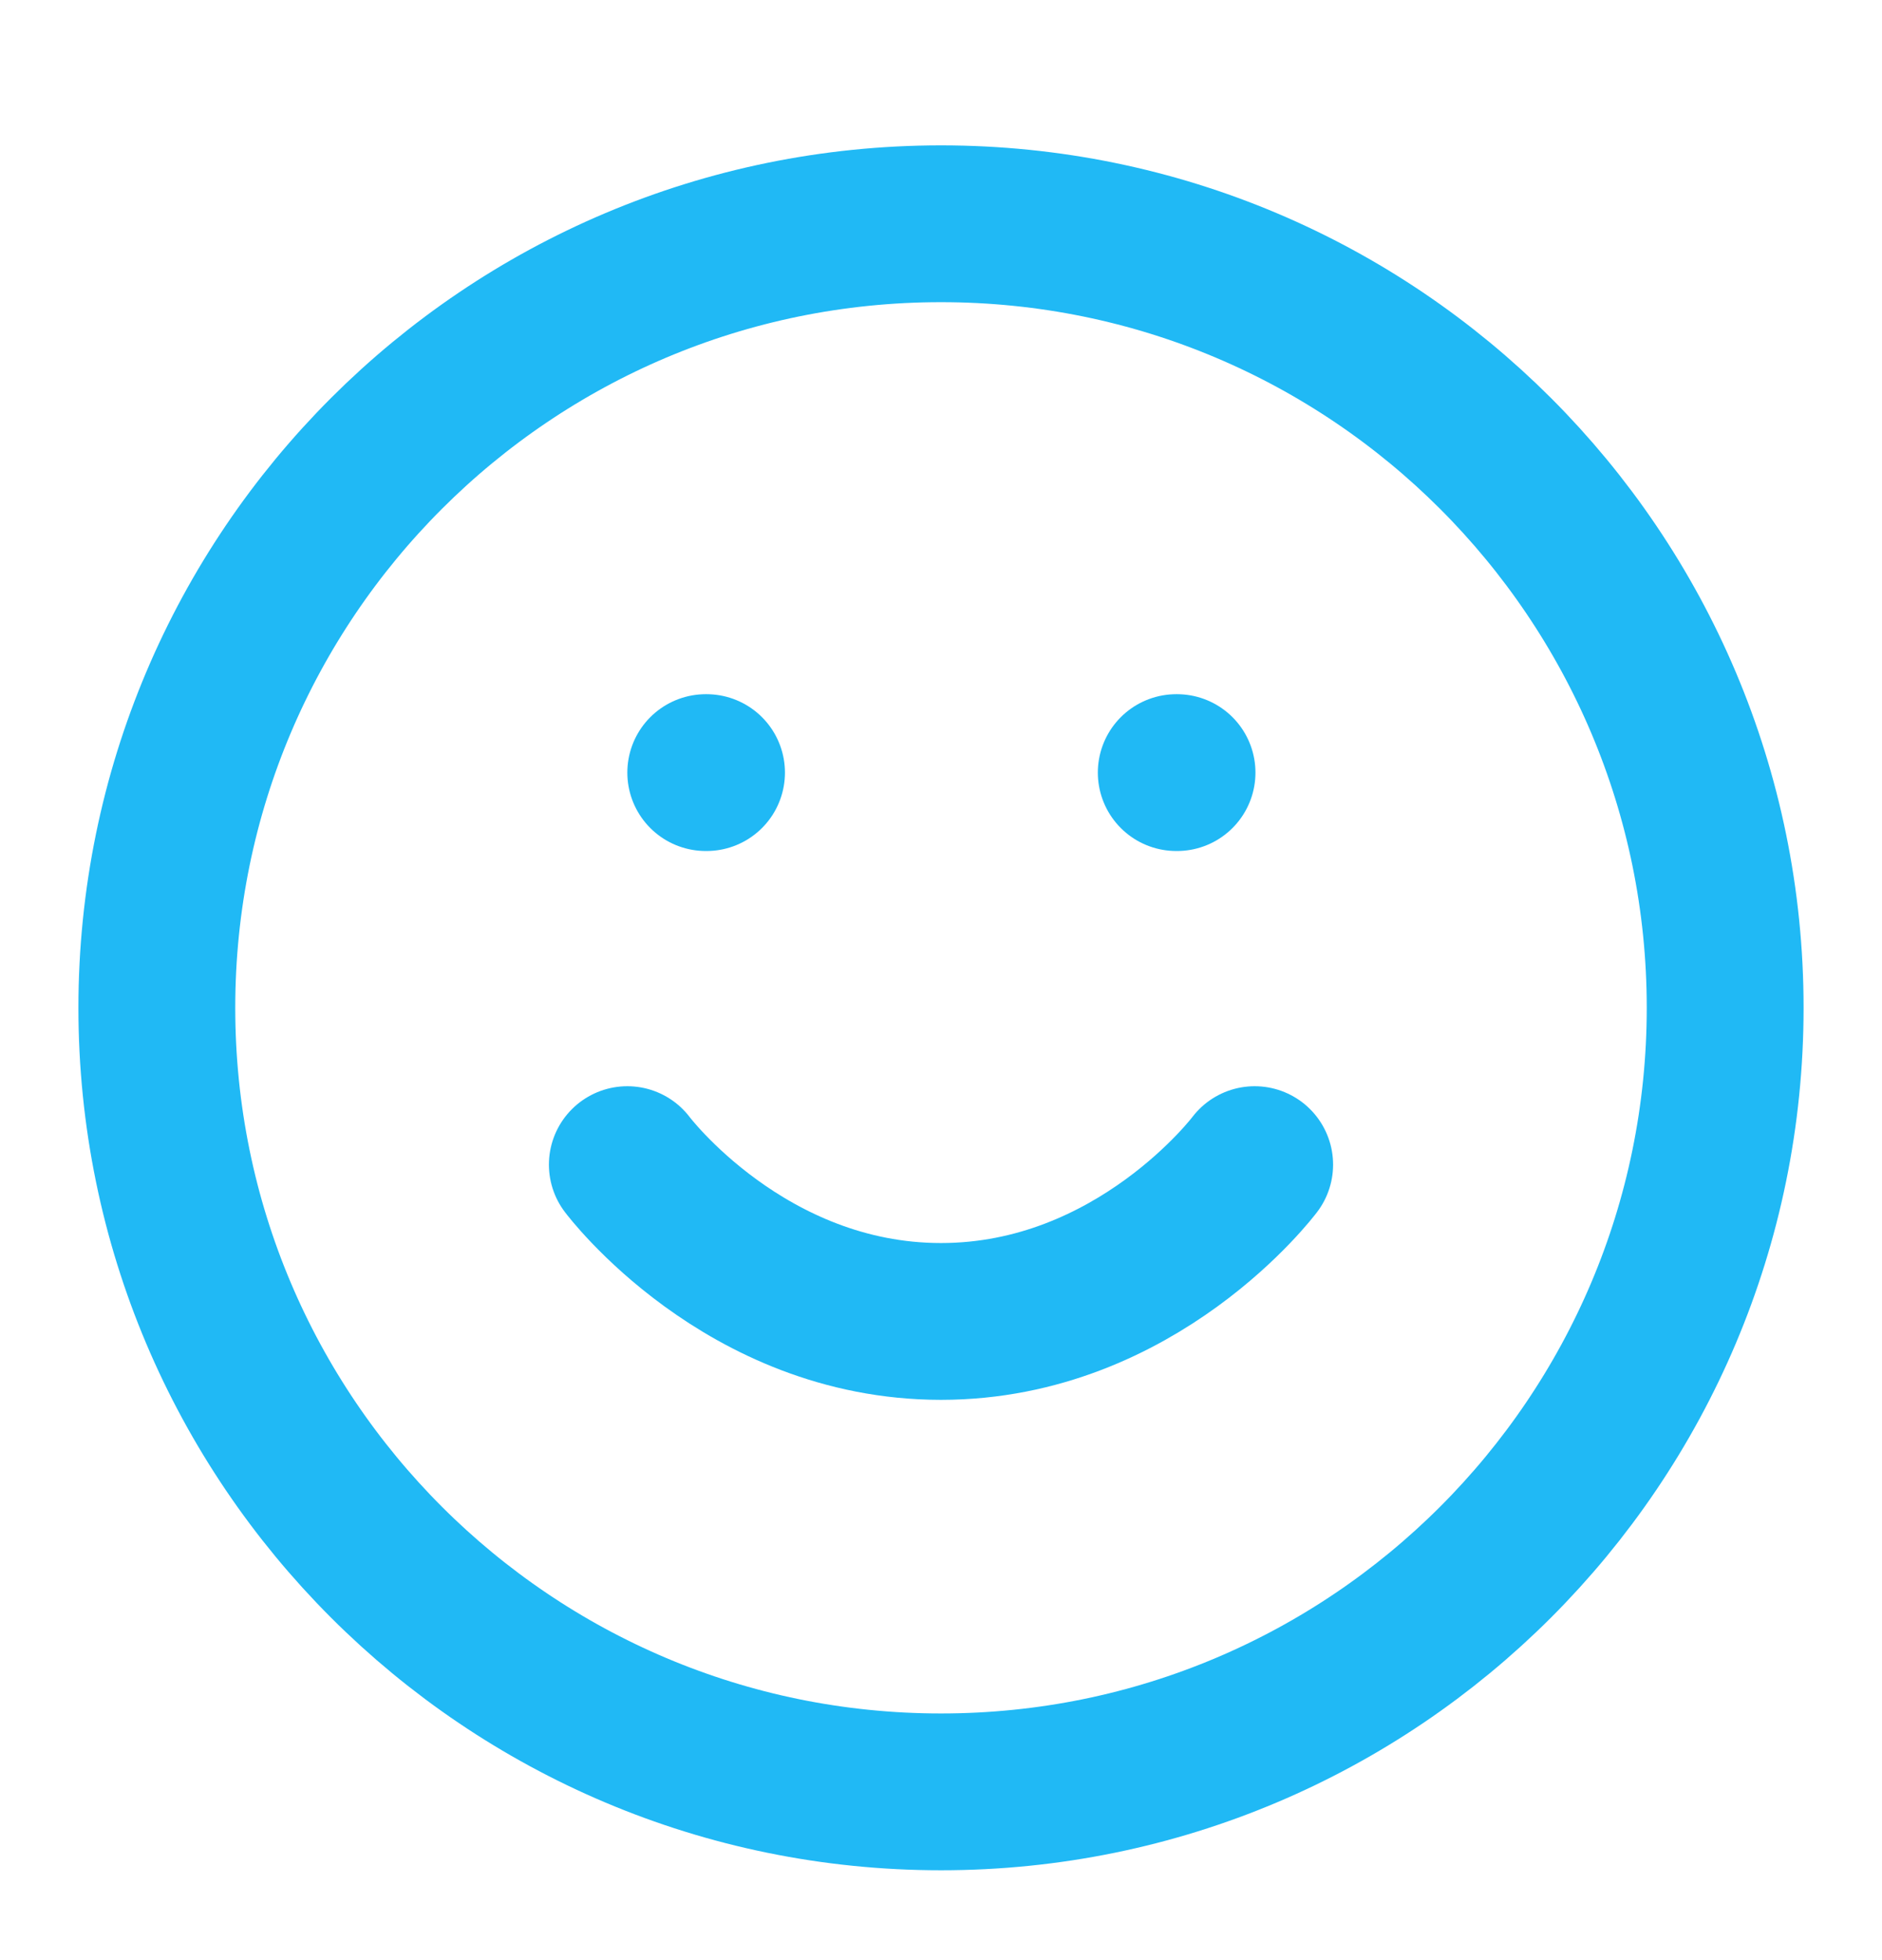 <svg xmlns="http://www.w3.org/2000/svg" fill="none" viewBox="0 0 24 25" height="25" width="24">
<path stroke-linejoin="round" stroke-linecap="round" stroke-width="2" stroke="#20B9F5" d="M12 22.854C17.523 22.854 22 18.377 22 12.854C22 7.331 17.523 2.854 12 2.854C6.477 2.854 2 7.331 2 12.854C2 18.377 6.477 22.854 12 22.854Z"></path>
<path stroke-linejoin="round" stroke-linecap="round" stroke-width="2" stroke="#20B9F5" d="M8 14.854C8 14.854 9.5 16.854 12 16.854C14.5 16.854 16 14.854 16 14.854"></path>
<path stroke-linejoin="round" stroke-linecap="round" stroke-width="2" stroke="#20B9F5" d="M9 9.854H9.01"></path>
<path stroke-linejoin="round" stroke-linecap="round" stroke-width="2" stroke="#20B9F5" d="M15 9.854H15.01"></path>
</svg>
